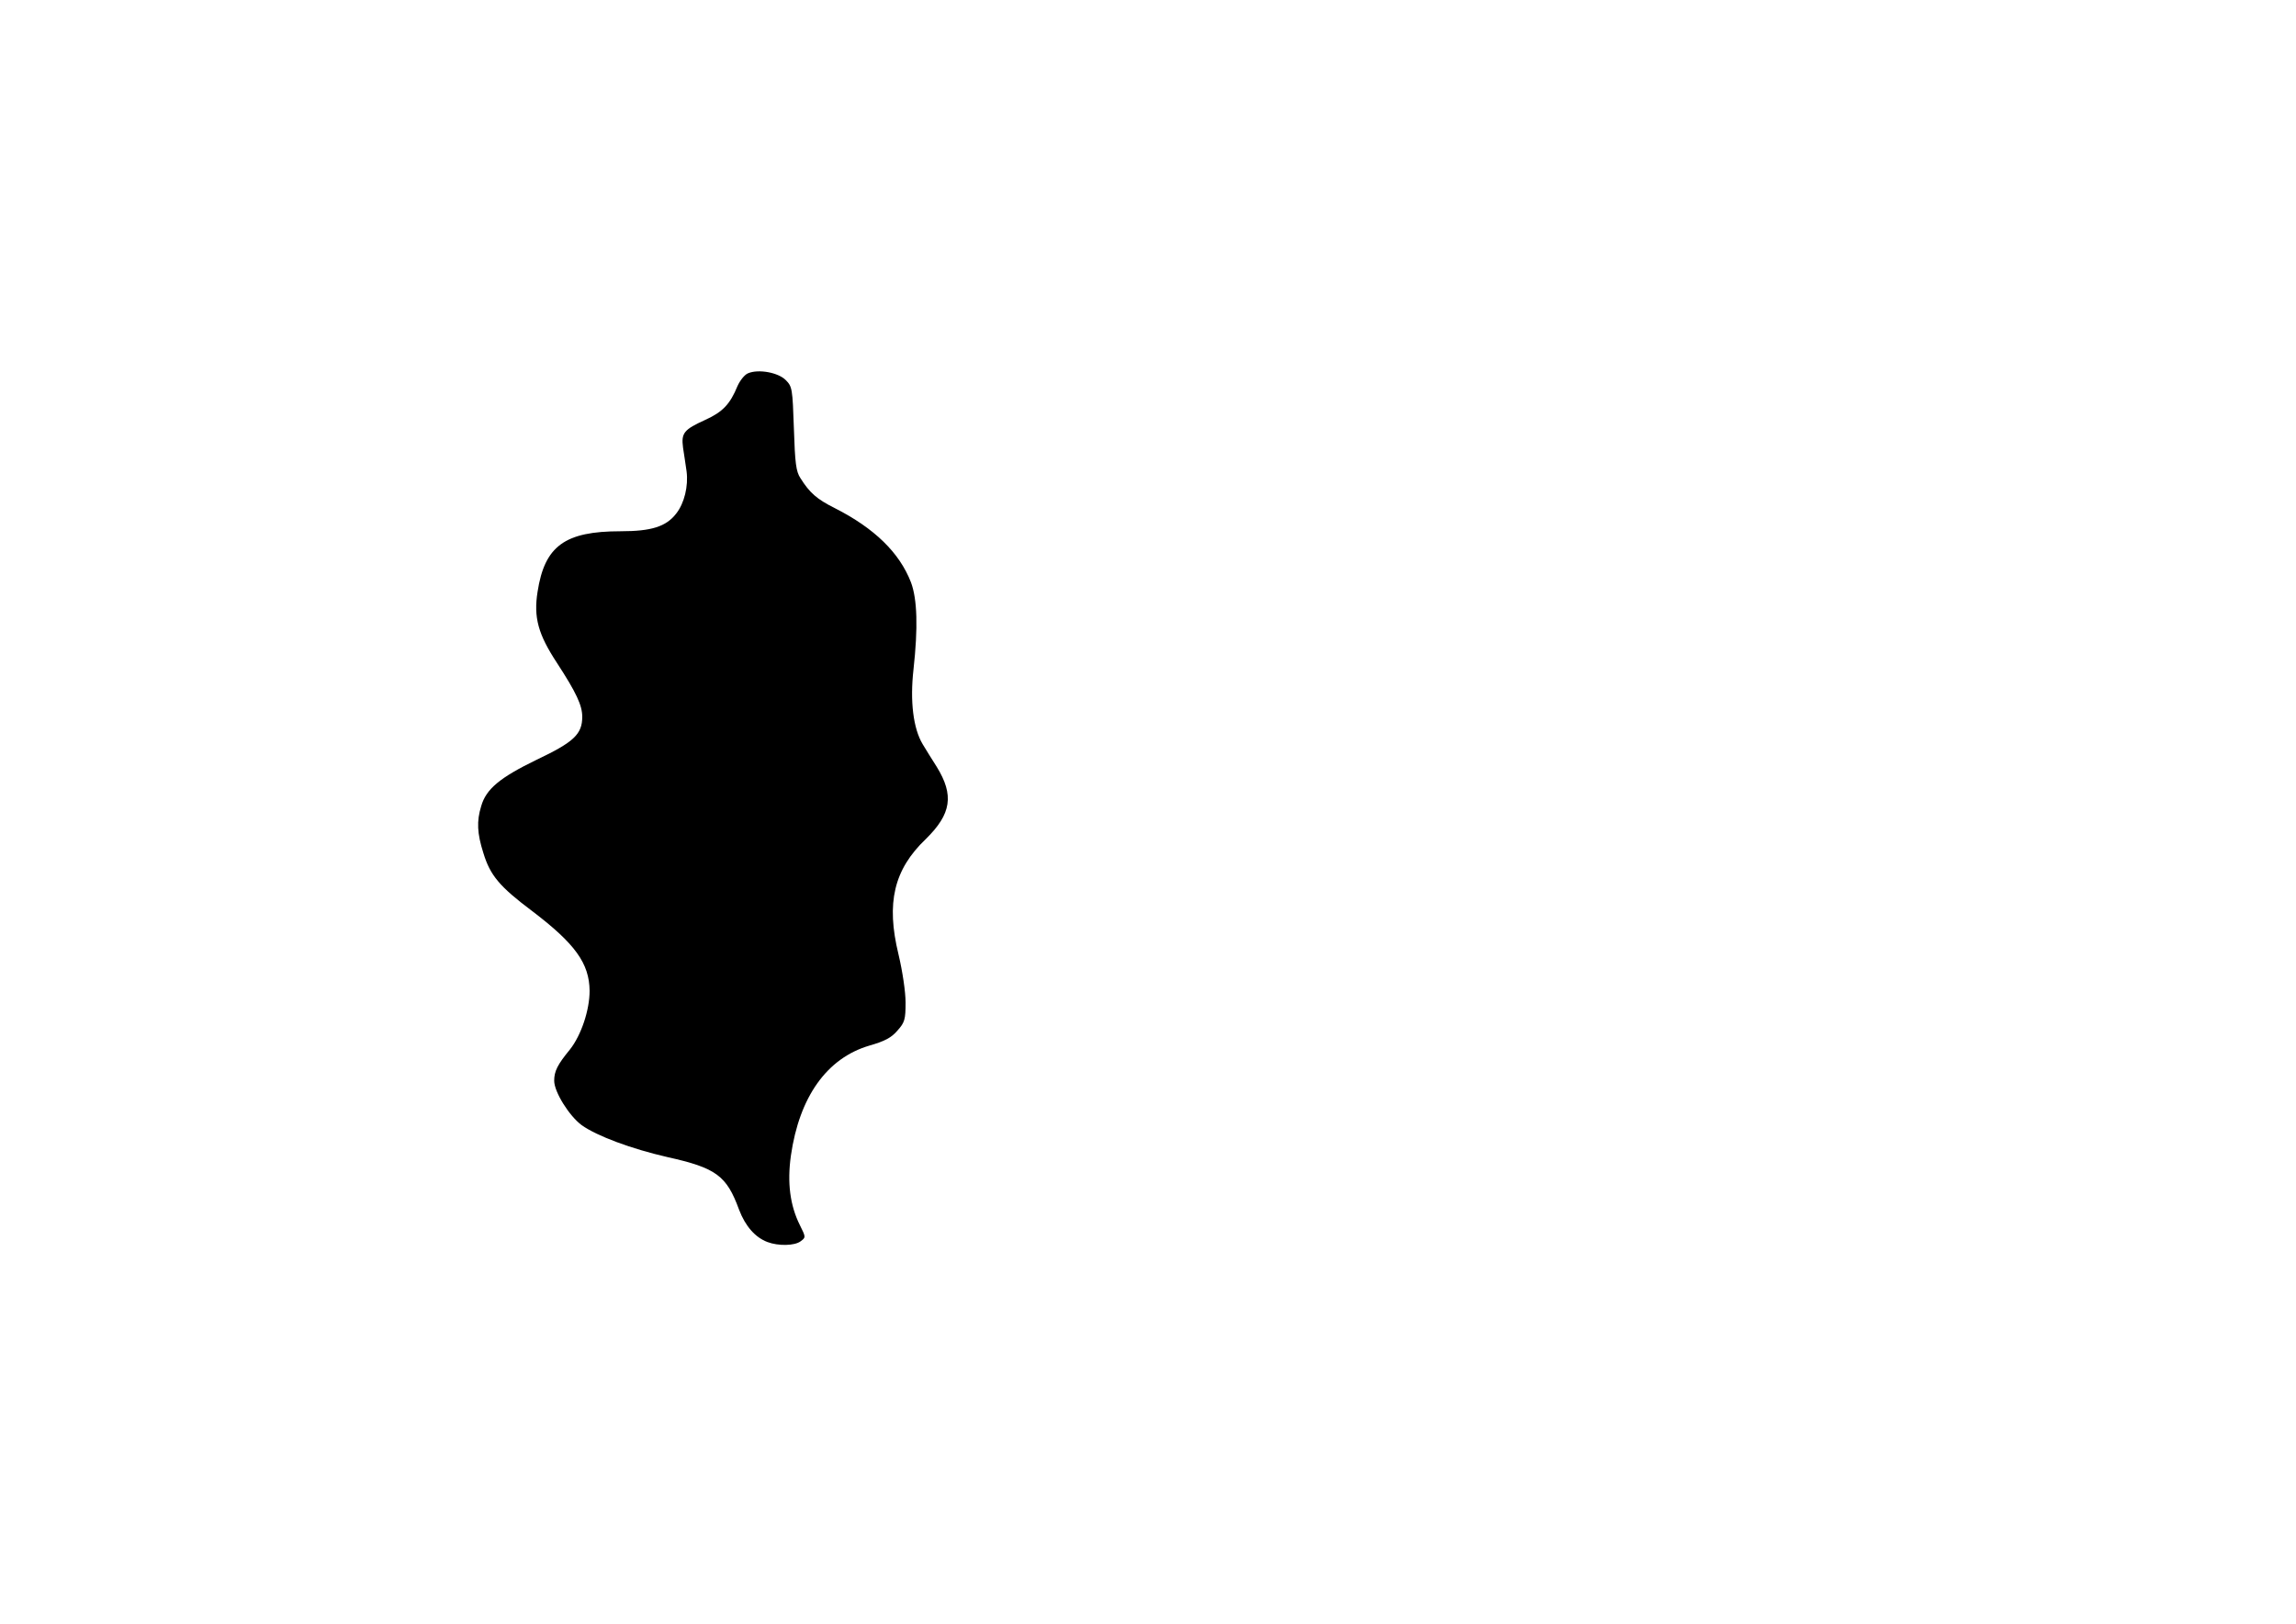 <?xml version="1.0" encoding="UTF-8" standalone="yes"?>
<svg version="1.0" xmlns="http://www.w3.org/2000/svg" width="841.89px" height="595.28px" viewBox="0 0 842 596" preserveAspectRatio="xMidYMid meet">
  <g transform="translate(0,596) scale(0.1,-0.1)" fill="#000000" stroke="none">
    <path d="M2742 4590 c-13 -5 -30 -27 -39 -47 -27 -66 -54 -95 -118 -124 -79
-36 -89 -48 -82 -102 4 -23 9 -62 13 -87 7 -54 -8 -117 -38 -155 -37 -48 -91
-65 -204 -65 -205 0 -279 -54 -305 -222 -15 -94 2 -156 71 -261 71 -109 93
-156 93 -198 0 -64 -31 -93 -168 -158 -134 -65 -185 -107 -203 -170 -17 -55
-15 -100 8 -172 25 -82 59 -123 179 -213 158 -120 210 -192 211 -293 0 -71
-31 -163 -72 -215 -46 -56 -58 -80 -58 -115 0 -41 55 -129 101 -163 56 -40
183 -87 314 -117 180 -40 218 -68 264 -194 23 -60 59 -101 104 -118 40 -15
100 -14 122 3 19 14 19 15 -3 59 -36 72 -47 155 -33 255 31 216 132 358 288
404 56 16 81 29 103 55 27 30 30 41 30 103 0 39 -11 114 -26 177 -46 189 -17
311 100 423 94 92 105 161 40 266 -16 25 -39 62 -51 82 -35 58 -47 158 -34
274 17 154 14 258 -9 320 -42 109 -134 199 -280 273 -66 33 -92 56 -126 110
-16 24 -20 55 -24 182 -5 146 -6 154 -30 178 -28 28 -100 41 -138 25z"/>
  </g>
</svg>